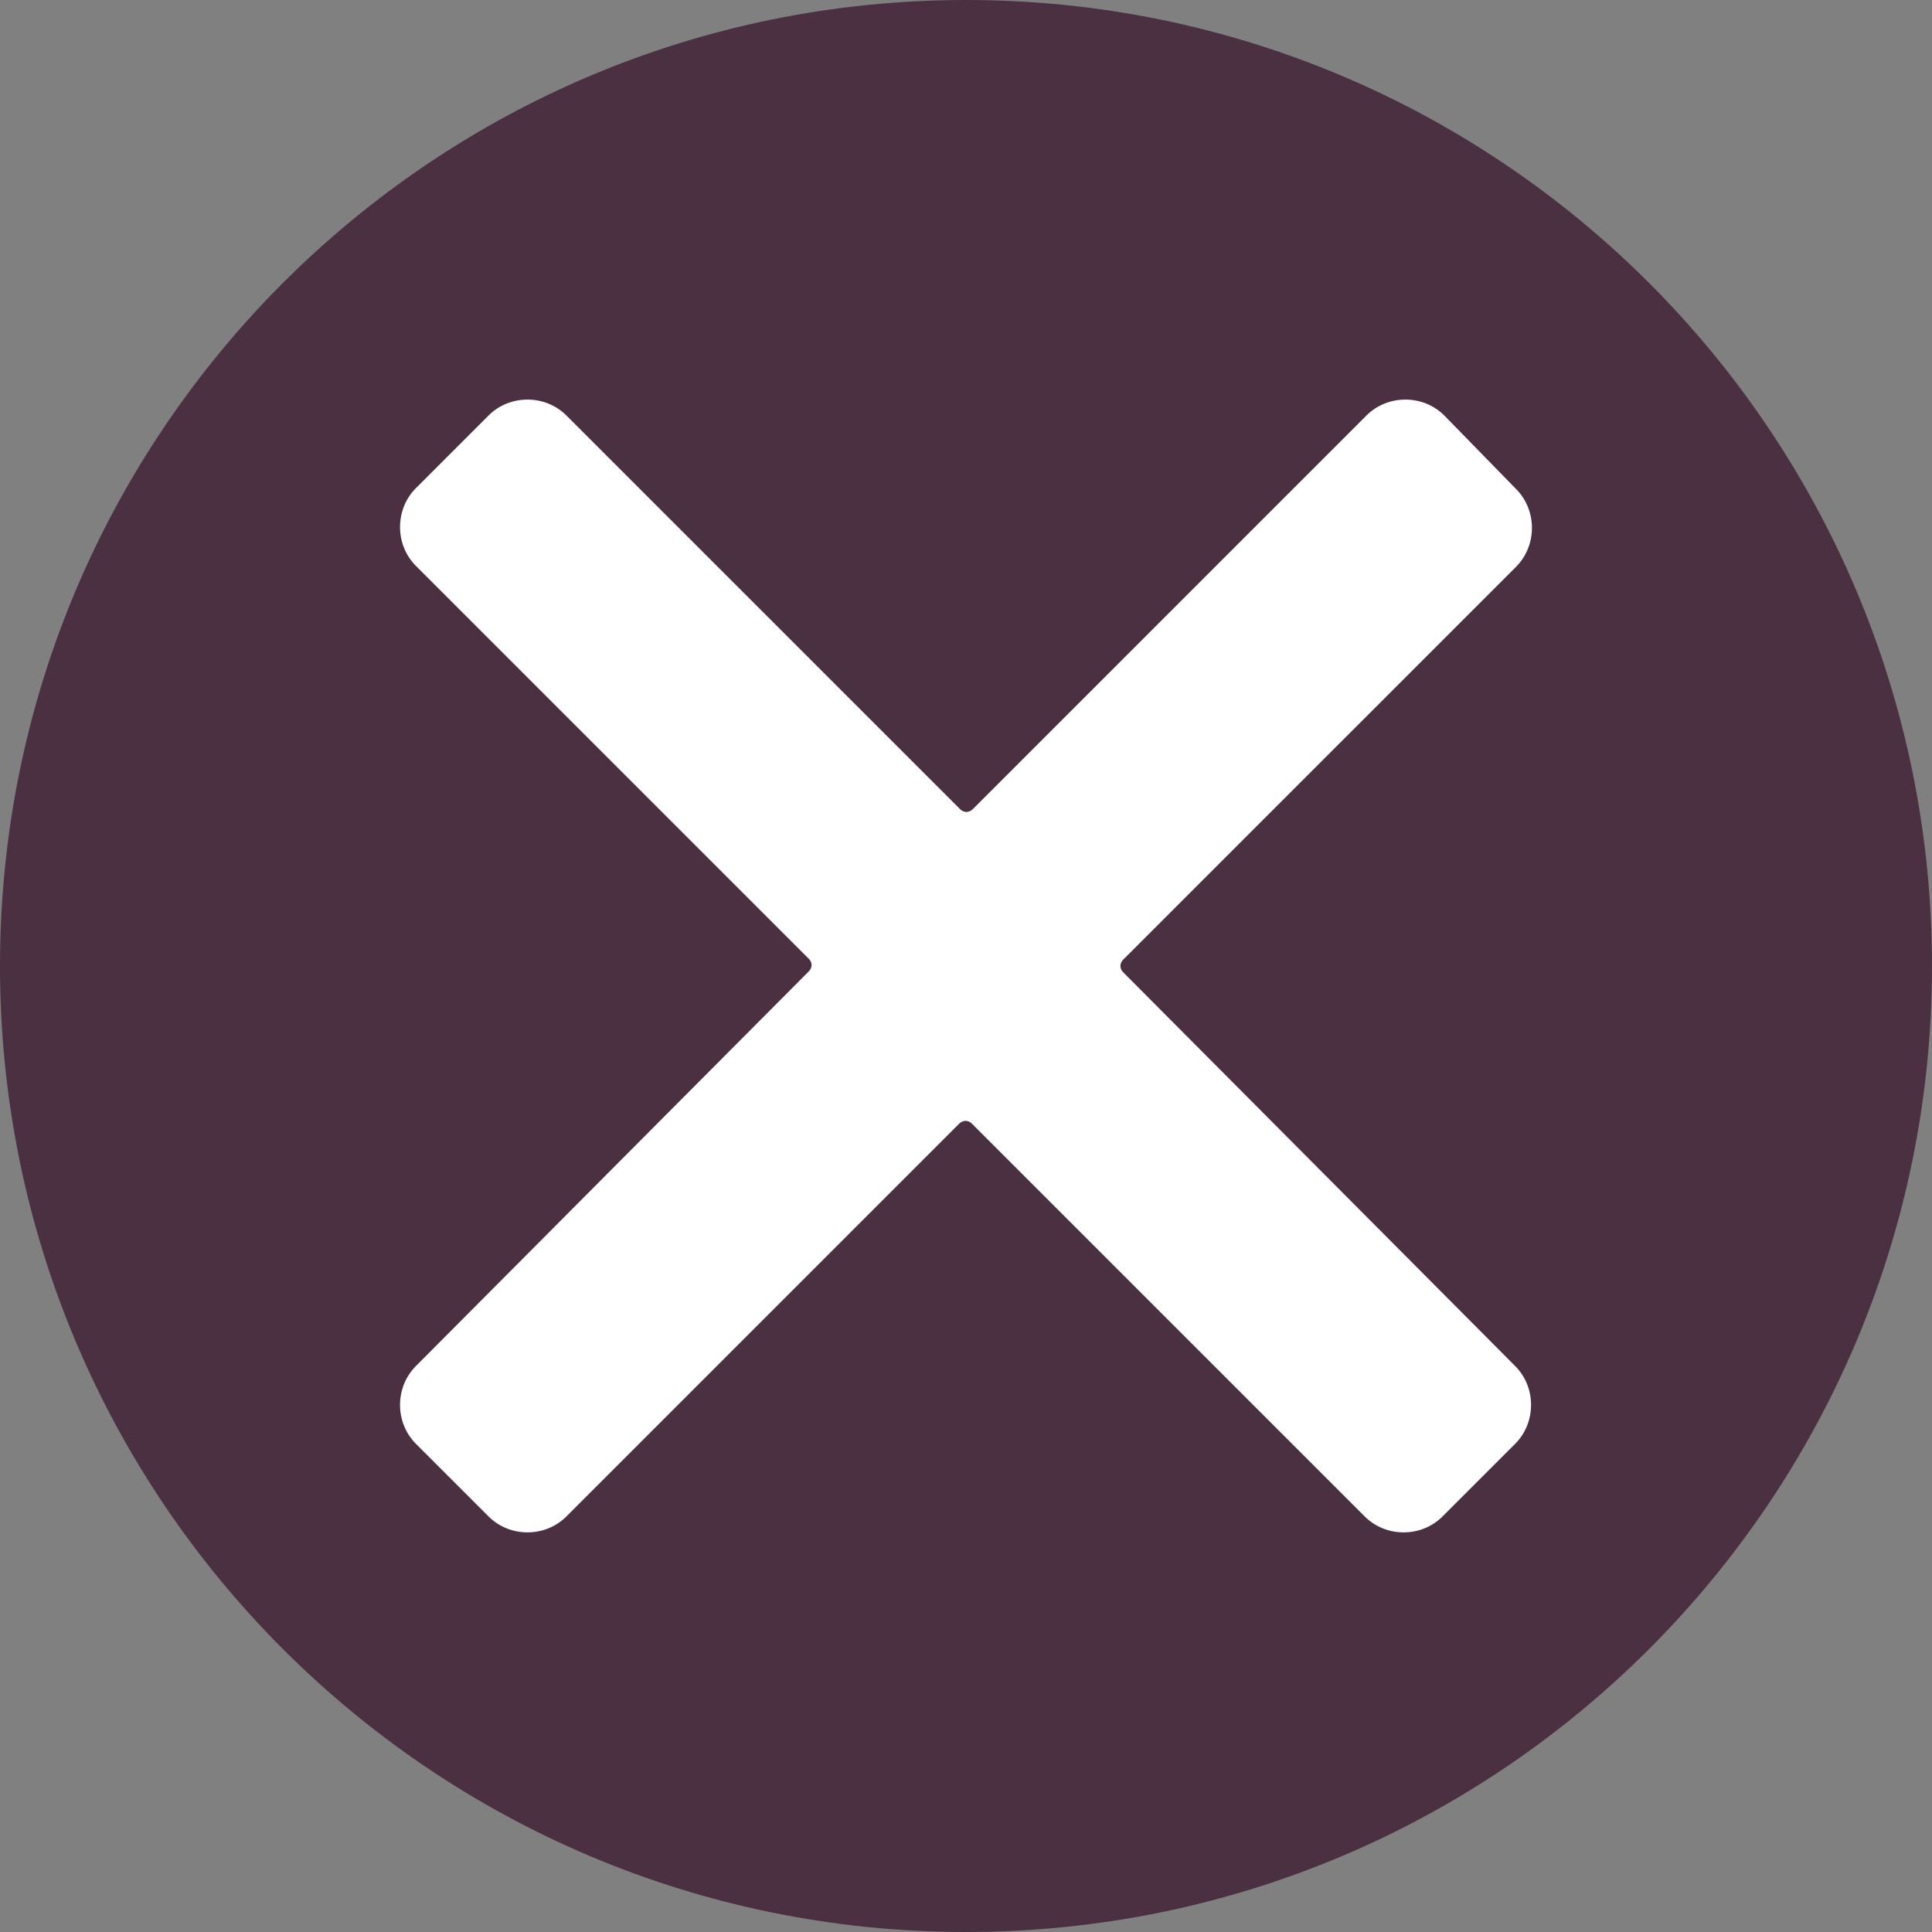 <svg xmlns="http://www.w3.org/2000/svg" xmlns:xlink="http://www.w3.org/1999/xlink" width="400" zoomAndPan="magnify" viewBox="0 0 300 300" height="400" preserveAspectRatio="xMidYMid meet" version="1.0"><rect x="0" y="0" width="300" height="300" fill="#808080" stroke="none"/><defs><clipPath id="2046217f25"><path d="M 150 0 C 67.156 0 0 67.156 0 150 C 0 232.844 67.156 300 150 300 C 232.844 300 300 232.844 300 150 C 300 67.156 232.844 0 150 0 Z M 150 0 " clip-rule="nonzero"/></clipPath><clipPath id="b14ff30111"><path d="M 62 62.047 L 238 62.047 L 238 238 L 62 238 Z M 62 62.047 " clip-rule="nonzero"/></clipPath></defs><g clip-path="url(#2046217f25)"><rect x="-30" width="360" fill="#4a3041" y="-30" height="360" fill-opacity="1"/></g><g clip-path="url(#b14ff30111)"><path fill="#ffffff" d="M 174.391 150.957 C 173.84 150.406 173.84 149.582 174.391 149.031 L 235.406 88.02 C 238.703 84.719 238.703 79.223 235.406 75.926 L 224.273 64.52 C 222.625 62.871 220.426 62.047 218.227 62.047 C 216.027 62.047 213.828 62.871 212.18 64.52 L 151.027 125.672 C 150.754 125.945 150.34 126.082 150.066 126.082 C 149.793 126.082 149.379 125.945 149.105 125.672 L 87.953 64.52 C 86.305 62.871 84.105 62.047 81.906 62.047 C 79.707 62.047 77.508 62.871 75.859 64.52 L 64.59 75.789 C 61.293 79.086 61.293 84.582 64.59 87.879 L 125.605 148.895 C 126.156 149.445 126.156 150.27 125.605 150.82 L 64.59 212.109 C 61.293 215.406 61.293 220.902 64.59 224.203 L 75.859 235.469 C 77.508 237.121 79.707 237.945 81.906 237.945 C 84.105 237.945 86.305 237.121 87.953 235.469 L 148.965 174.457 C 149.242 174.18 149.652 174.043 149.93 174.043 C 150.203 174.043 150.617 174.18 150.891 174.457 L 211.906 235.469 C 213.555 237.121 215.754 237.945 217.953 237.945 C 220.152 237.945 222.348 237.121 224 235.469 L 235.266 224.203 C 238.566 220.902 238.566 215.406 235.266 212.109 Z M 174.391 150.957 " fill-opacity="1" fill-rule="nonzero"/></g></svg>